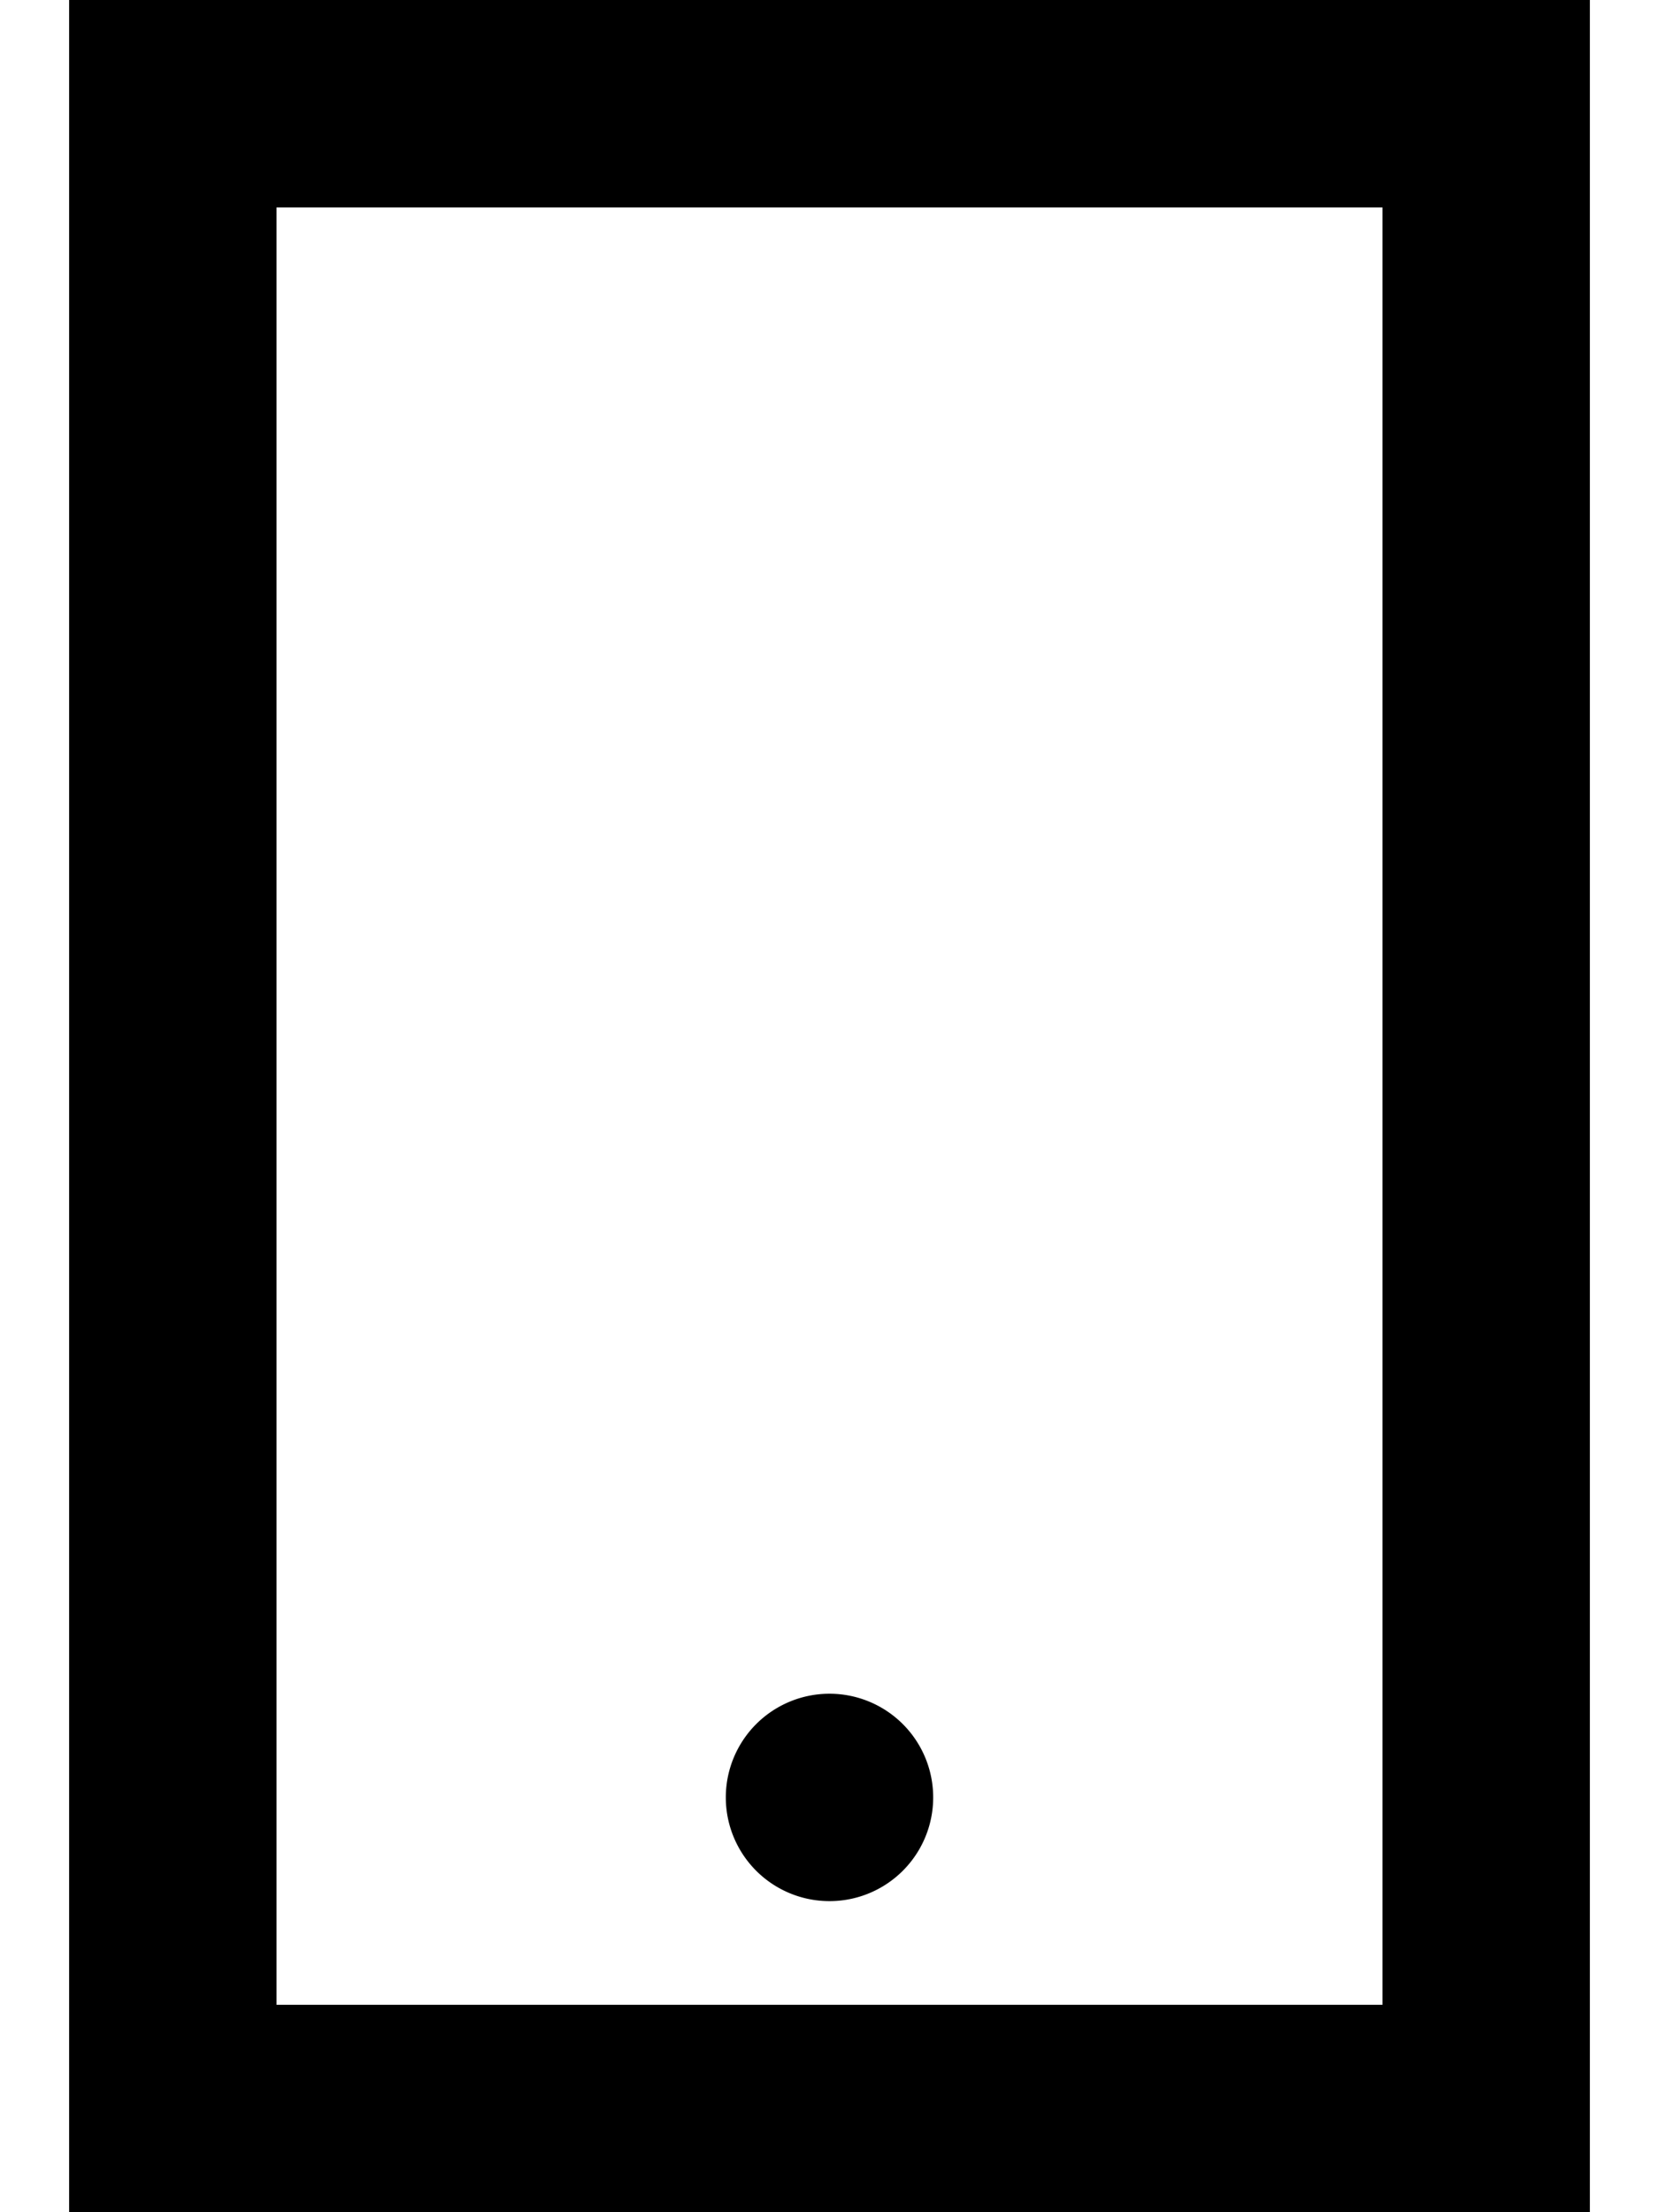 <svg xmlns="http://www.w3.org/2000/svg" viewBox="0 0 384 512"><!--! Font Awesome Pro 6.5.1 by @fontawesome - https://fontawesome.com License - https://fontawesome.com/license (Commercial License) Copyright 2023 Fonticons, Inc. --><path d="M64 48V464H320V48H64zM16 0H64 320h48V48 464v48H320 64 16V464 48 0zM192 392a24 24 0 1 1 0 48 24 24 0 1 1 0-48z"/></svg>